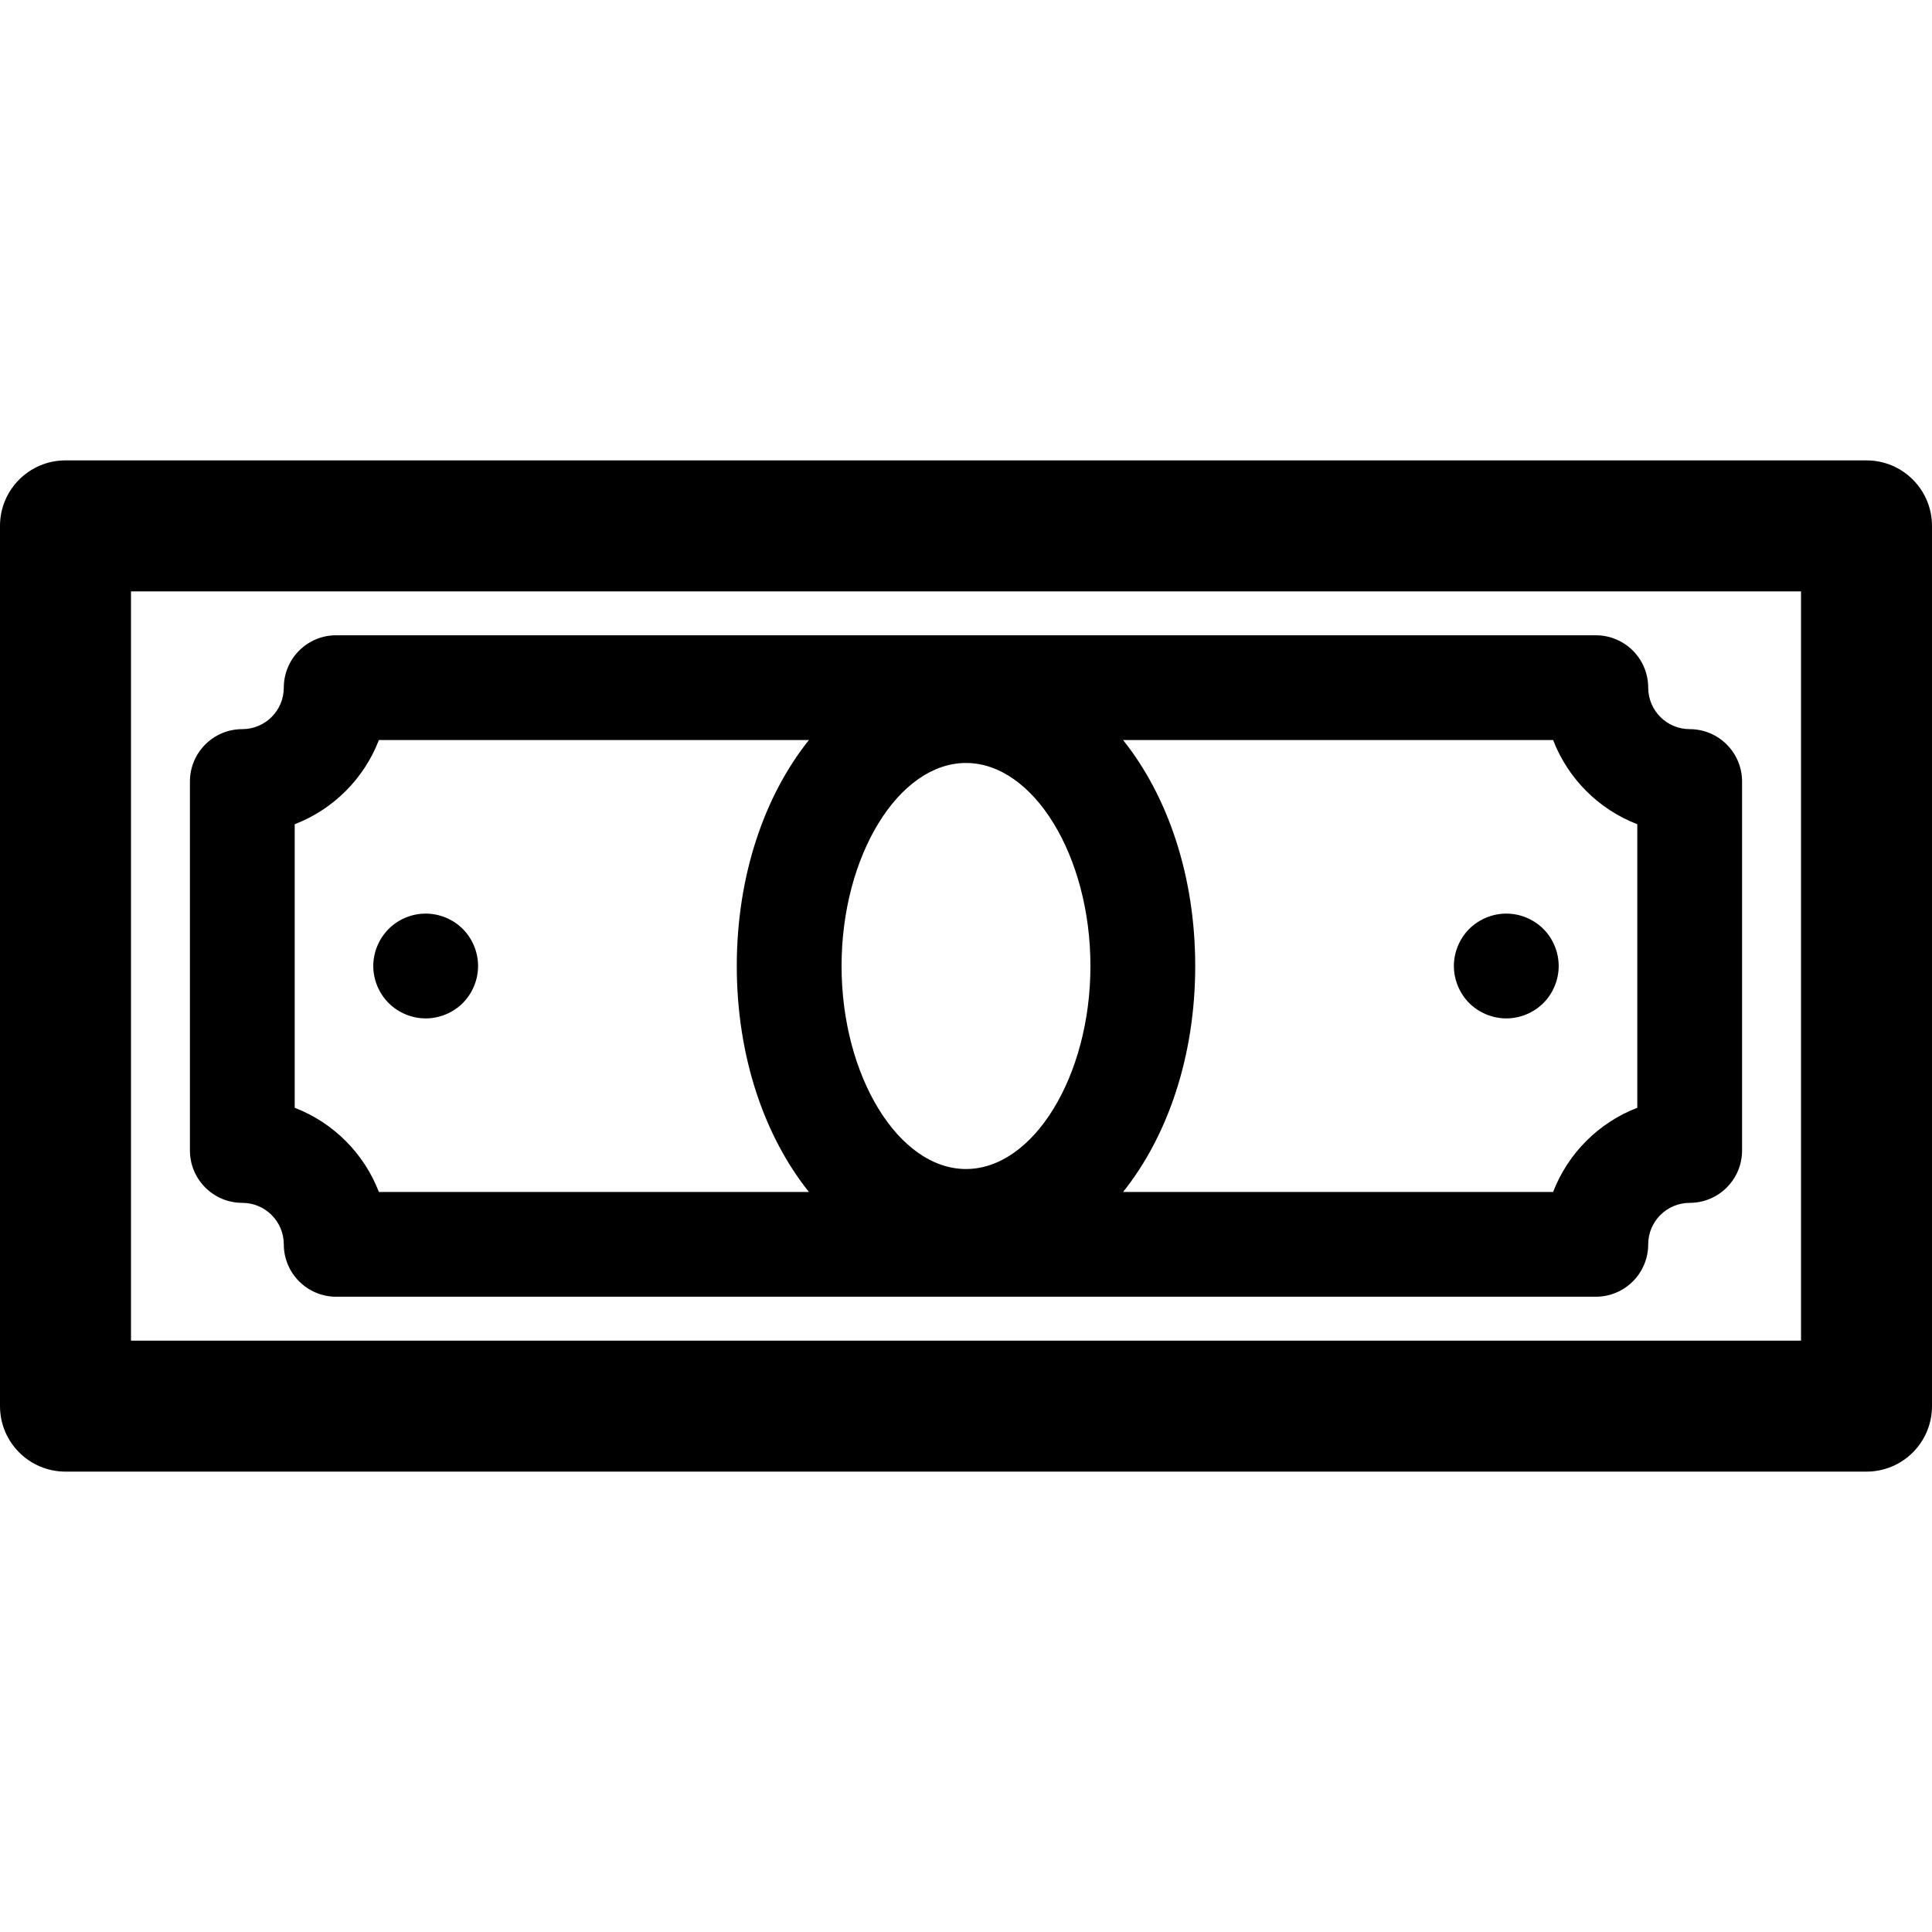 <?xml version="1.0" encoding="iso-8859-1"?>
<!-- Uploaded to: SVG Repo, www.svgrepo.com, Generator: SVG Repo Mixer Tools -->
<svg fill="#000000" height="800px" width="800px" version="1.1" id="Layer_1" xmlns="http://www.w3.org/2000/svg" xmlns:xlink="http://www.w3.org/1999/xlink" 
	 viewBox="0 0 297 297" xml:space="preserve">
<g>
	<g>
		<g>
			<path d="M286.932,70.774H10.068C4.508,70.774,0,75.282,0,80.842v135.317c0,5.56,4.508,10.068,10.068,10.068h276.864
				c5.56,0,10.068-4.508,10.068-10.068V80.842C297,75.282,292.492,70.774,286.932,70.774z M276.865,206.092L276.865,206.092H20.136
				V90.91h256.729V206.092z"/>
			<path d="M37.251,184.912c3.516,0,6.376,2.86,6.376,6.376c0,4.448,3.606,8.054,8.054,8.054h193.638
				c4.448,0,8.054-3.606,8.054-8.054c0-3.516,2.86-6.376,6.376-6.376c4.448,0,8.054-3.606,8.054-8.054v-56.716
				c0-4.448-3.606-8.054-8.054-8.054c-3.516,0-6.376-2.86-6.376-6.376c0-4.448-3.606-8.054-8.054-8.054H51.681
				c-4.448,0-8.054,3.606-8.054,8.054c0,3.516-2.86,6.376-6.376,6.376c-4.448,0-8.054,3.606-8.054,8.054v56.716
				C29.197,181.306,32.803,184.912,37.251,184.912z M172.649,113.766h66.107c2.282,5.93,7.009,10.657,12.939,12.939v43.59
				c-5.93,2.282-10.657,7.009-12.939,12.939h-66.107c6.856-8.58,11.088-20.868,11.088-34.734
				C183.737,134.634,179.505,122.347,172.649,113.766z M148.5,117.29c10.369,0,19.129,14.293,19.129,31.21s-8.76,31.21-19.129,31.21
				s-19.129-14.293-19.129-31.21S138.131,117.29,148.5,117.29z M45.305,126.706c5.93-2.282,10.657-7.009,12.939-12.939h66.107
				c-6.856,8.58-11.088,20.868-11.088,34.734c0,13.866,4.232,26.154,11.088,34.734H58.244c-2.282-5.93-7.009-10.657-12.939-12.939
				V126.706z"/>
			<path d="M65.438,156.555c2.124,0,4.198-0.856,5.699-2.356c1.499-1.5,2.356-3.575,2.356-5.699c0-2.115-0.856-4.198-2.356-5.699
				c-1.5-1.5-3.575-2.356-5.699-2.356c-2.115,0-4.188,0.855-5.689,2.356c-1.5,1.5-2.366,3.574-2.366,5.699
				c0,2.124,0.865,4.198,2.366,5.699C61.249,155.699,63.323,156.555,65.438,156.555z"/>
			<path d="M231.556,156.555c2.124,0,4.198-0.856,5.699-2.356c1.499-1.5,2.356-3.575,2.356-5.699c0-2.125-0.856-4.198-2.356-5.699
				c-1.5-1.5-3.575-2.356-5.699-2.356c-2.115,0-4.188,0.855-5.699,2.356c-1.491,1.5-2.356,3.574-2.356,5.699
				c0,2.124,0.865,4.198,2.356,5.699C227.368,155.699,229.442,156.555,231.556,156.555z"/>
		</g>
	</g>
</g>
</svg>